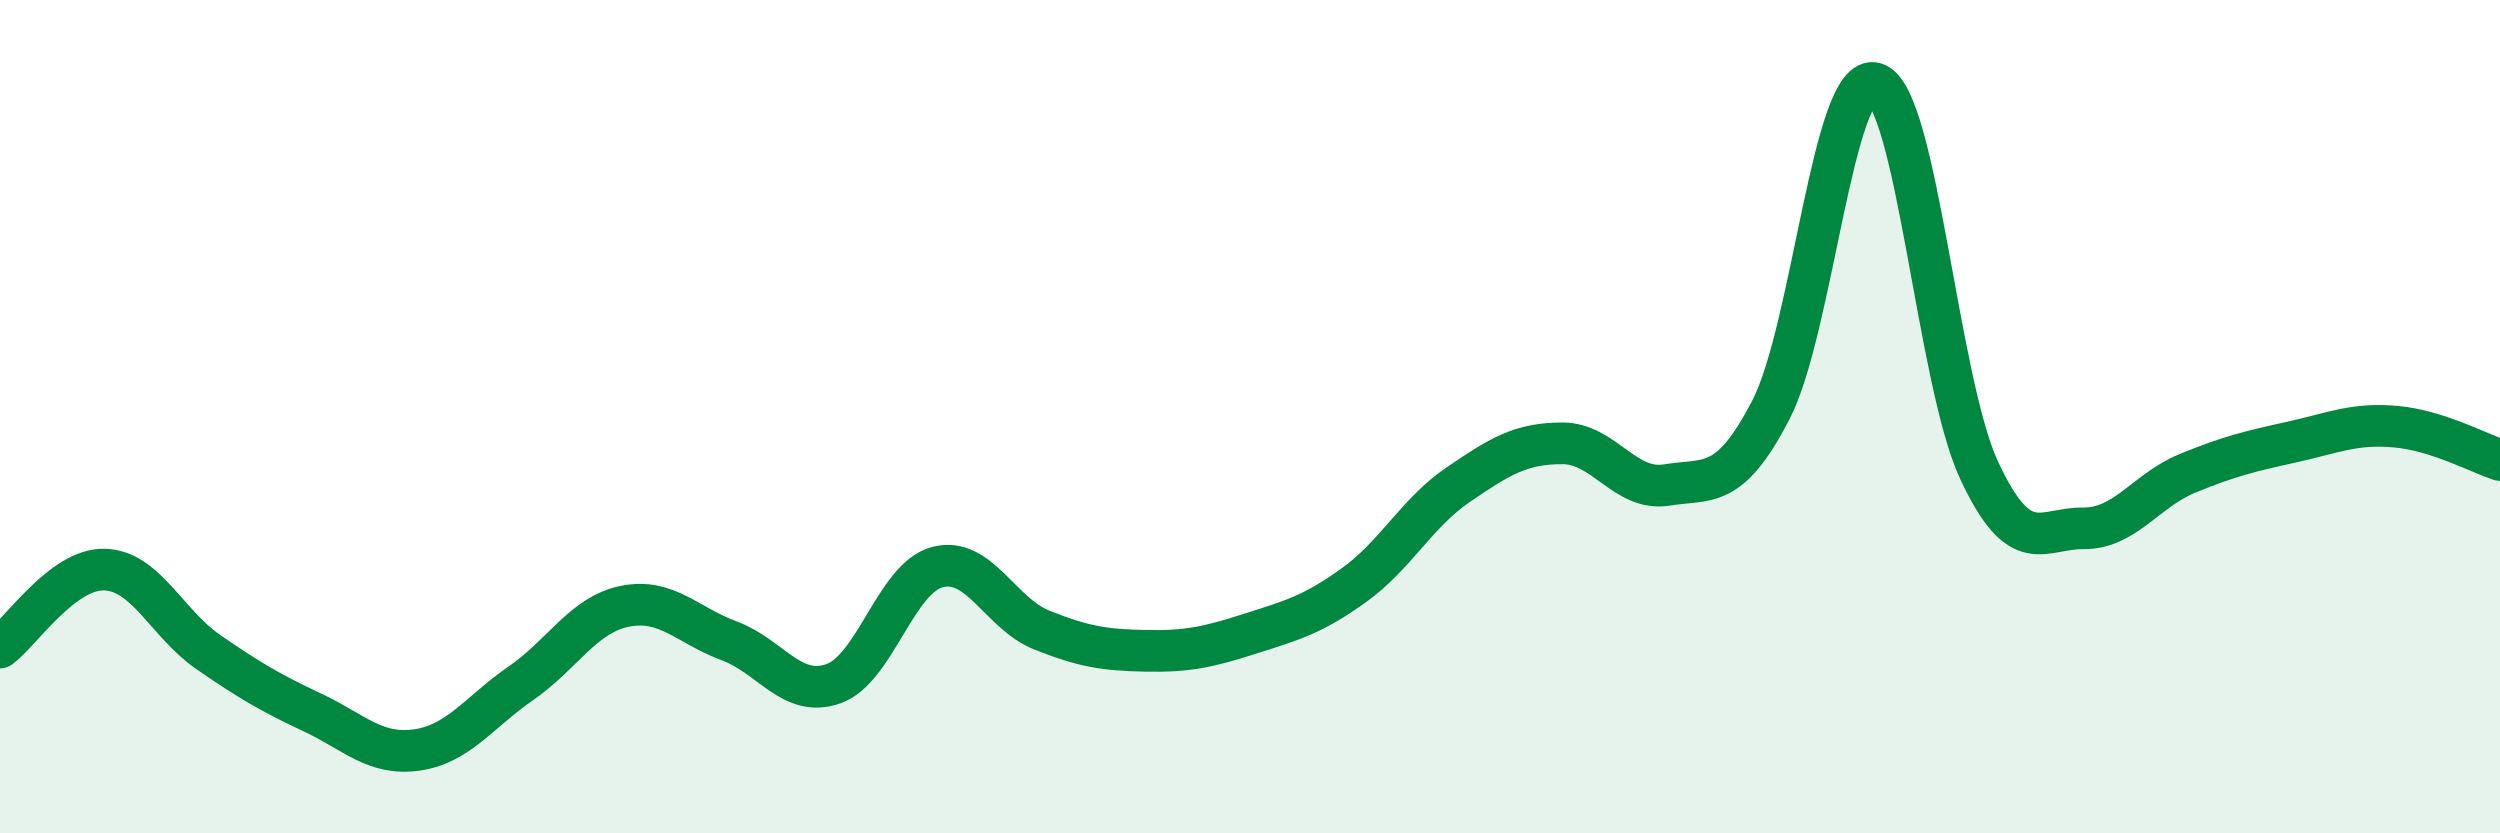 
    <svg width="60" height="20" viewBox="0 0 60 20" xmlns="http://www.w3.org/2000/svg">
      <path
        d="M 0,15.54 C 0.5,15.17 1.5,13.65 2.5,13.67 C 3.5,13.69 4,14.96 5,15.65 C 6,16.34 6.5,16.63 7.5,17.1 C 8.5,17.57 9,18.14 10,18 C 11,17.86 11.5,17.09 12.5,16.4 C 13.5,15.71 14,14.75 15,14.55 C 16,14.35 16.5,15.01 17.5,15.38 C 18.5,15.75 19,16.76 20,16.41 C 21,16.06 21.5,13.87 22.5,13.61 C 23.5,13.35 24,14.72 25,15.12 C 26,15.52 26.5,15.6 27.5,15.62 C 28.5,15.64 29,15.53 30,15.21 C 31,14.89 31.5,14.76 32.5,14.04 C 33.5,13.32 34,12.31 35,11.63 C 36,10.95 36.5,10.64 37.5,10.64 C 38.5,10.64 39,11.8 40,11.64 C 41,11.48 41.5,11.77 42.5,9.84 C 43.5,7.91 44,1.71 45,2 C 46,2.29 46.5,9.15 47.5,11.29 C 48.5,13.43 49,12.67 50,12.68 C 51,12.69 51.5,11.77 52.5,11.36 C 53.5,10.95 54,10.83 55,10.61 C 56,10.39 56.5,10.15 57.5,10.24 C 58.5,10.33 59.5,10.88 60,11.04L60 20L0 20Z"
        fill="#008740"
        opacity="0.1"
        stroke-linecap="round"
        stroke-linejoin="round"
      />
      <path
        d="M 0,15.54 C 0.5,15.17 1.5,13.65 2.5,13.67 C 3.5,13.69 4,14.96 5,15.65 C 6,16.34 6.5,16.63 7.5,17.1 C 8.5,17.57 9,18.14 10,18 C 11,17.86 11.5,17.09 12.5,16.4 C 13.5,15.71 14,14.75 15,14.55 C 16,14.35 16.5,15.01 17.5,15.38 C 18.5,15.75 19,16.76 20,16.41 C 21,16.06 21.5,13.87 22.5,13.61 C 23.5,13.35 24,14.72 25,15.12 C 26,15.52 26.5,15.6 27.5,15.62 C 28.5,15.64 29,15.53 30,15.21 C 31,14.89 31.5,14.76 32.5,14.04 C 33.5,13.32 34,12.31 35,11.63 C 36,10.95 36.5,10.64 37.5,10.64 C 38.5,10.64 39,11.8 40,11.64 C 41,11.48 41.5,11.77 42.5,9.84 C 43.5,7.91 44,1.71 45,2 C 46,2.29 46.5,9.15 47.5,11.29 C 48.5,13.43 49,12.67 50,12.68 C 51,12.69 51.5,11.77 52.5,11.36 C 53.5,10.95 54,10.83 55,10.61 C 56,10.39 56.5,10.15 57.5,10.24 C 58.5,10.33 59.5,10.88 60,11.04"
        stroke="#008740"
        stroke-width="1"
        fill="none"
        stroke-linecap="round"
        stroke-linejoin="round"
      />
    </svg>
  